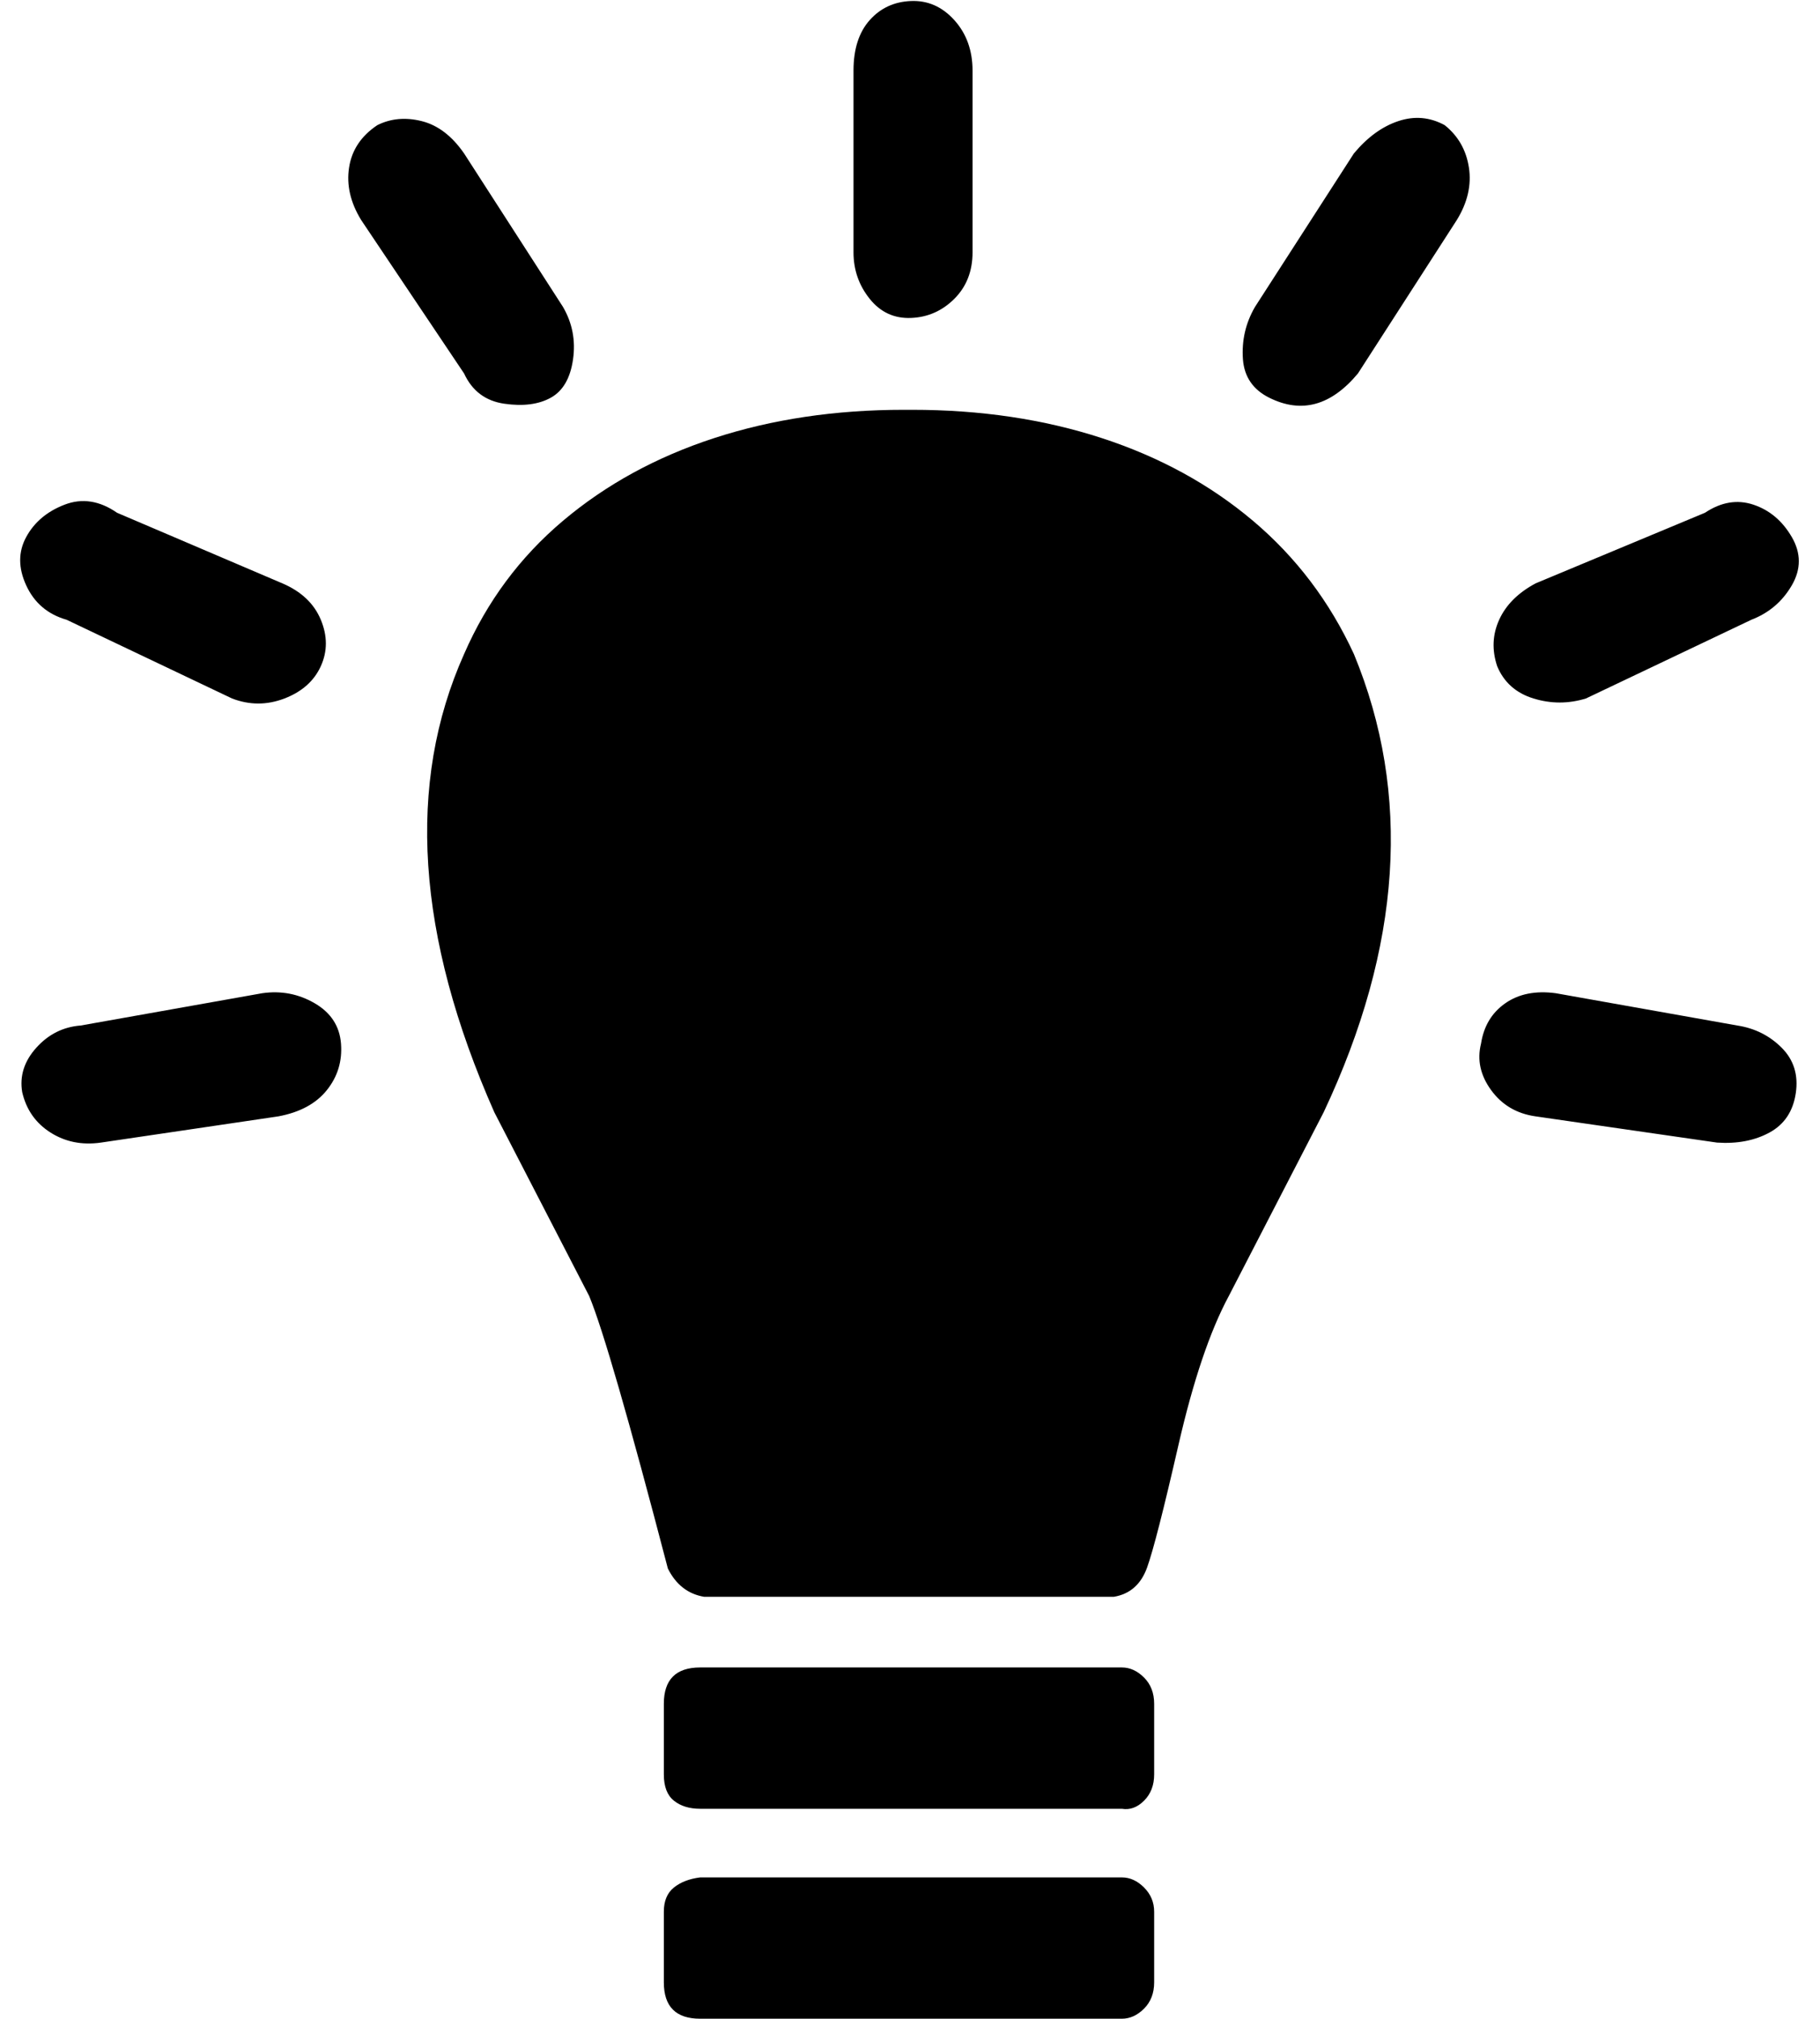 <?xml version="1.0" standalone="no"?>
<!DOCTYPE svg PUBLIC "-//W3C//DTD SVG 1.1//EN" "http://www.w3.org/Graphics/SVG/1.1/DTD/svg11.dtd" >
<svg xmlns="http://www.w3.org/2000/svg" xmlns:xlink="http://www.w3.org/1999/xlink" version="1.1" viewBox="-10 0 902 1000">
   <path fill="currentColor"
d="M1 541q-2 -12 7 -22t22 -11l90 -16q14 -2 26 5t13 20t-7 23t-24 13l-88 13q-14 2 -25 -5t-14 -20zM3 290q-6 -13 0 -24t19 -16t26 4l82 35q14 6 19 18t0 23t-18 16t-26 0l-82 -39q-14 -4 -20 -17zM163 83q2 -13 14 -21q10 -5 22 -2t21 16l49 76q7 12 5 26t-11 19t-23 3
t-20 -15l-51 -76q-8 -13 -6 -26zM220 324q17 -39 49 -66t75 -41t94 -14h4q51 0 94 14t75 41t50 66q43 104 -15 227l-47 91q-14 26 -25 74t-15.5 60.5t-16.5 14.5h-203q-12 -2 -18 -14q-29 -111 -39 -135l-47 -91q-58 -131 -15 -227zM319 947q0 -8 5 -12t13 -5h209q6 0 11 5
t5 12v35q0 8 -5 13t-11 5h-209q-18 0 -18 -18v-35zM319 879v-35q0 -18 18 -18h209q6 0 11 5t5 13v35q0 8 -5 13t-11 4h-209q-8 0 -13 -4t-5 -13zM413 125v-90q0 -16 8 -25t20.5 -9.5t21.5 9.5t9 25v90q0 14 -9 23t-21.5 9.5t-20.5 -9.5t-8 -23zM606 178q-1 -14 6 -26l49 -76
q10 -12 22 -16t23 2q10 8 12 21t-6 26l-49 76q-10 12 -21 15t-23 -3t-13 -19zM724 517q2 -13 12 -20t25 -5l90 16q13 2 22 11t7 22.5t-13 19.5t-26 5l-90 -13q-14 -2 -22 -13t-5 -23zM732 330q-4 -12 1 -23t18 -18l84 -35q12 -8 24 -4t19 16t0 24t-20 17l-82 39q-13 4 -26 0
t-18 -16z" />
</svg>
